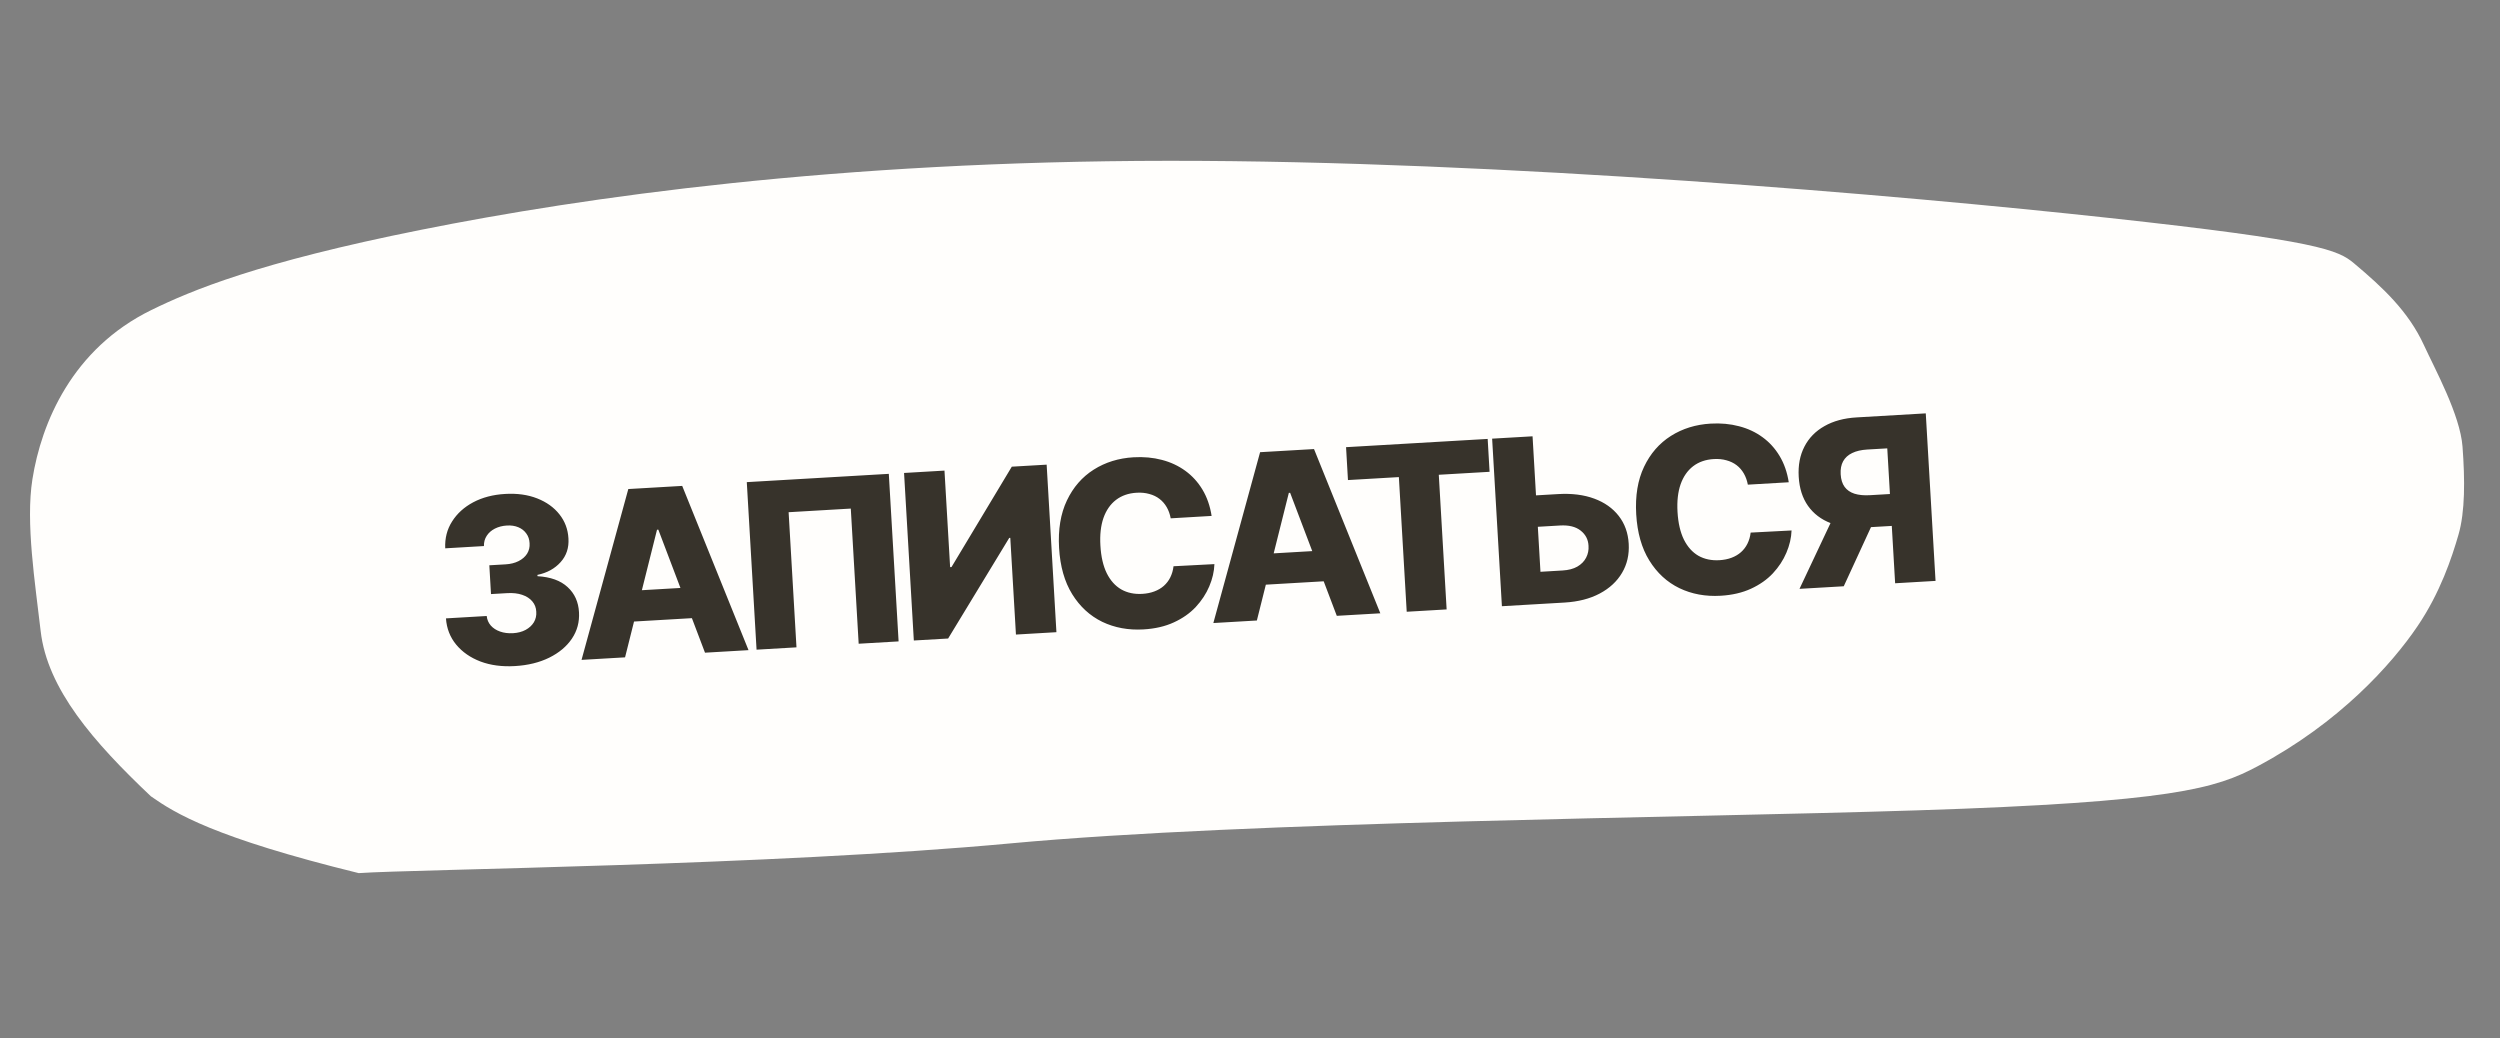 <?xml version="1.0" encoding="UTF-8"?> <svg xmlns="http://www.w3.org/2000/svg" width="130" height="54" viewBox="0 0 130 54" fill="none"><rect x="0" y="0" width="130" height="54" fill="#808080" stroke="none"/><path d="M52.536 43.857C40.043 45.016 21.577 45.197 18.653 45.402C11.099 43.545 9.103 42.288 7.847 41.408C4.86 38.583 2.461 35.831 2.114 32.812C1.826 30.308 1.328 27.182 1.685 24.924C2.15 21.988 3.749 18.138 7.871 16.121C9.926 15.116 13.384 13.653 21.88 11.953C30.375 10.253 43.508 8.374 60.778 8.362C78.047 8.35 98.822 10.15 109.712 11.337C120.602 12.524 121.585 13.002 122.408 13.692C123.907 14.95 125.238 16.191 126.045 17.948C126.619 19.199 127.928 21.575 128.051 23.227C128.18 24.953 128.186 26.609 127.843 27.797C127.492 29.013 126.893 30.817 125.71 32.564C124.367 34.547 121.652 37.581 117.385 39.851C115.229 40.997 113.003 41.709 99.701 42.138C87.162 42.543 65.029 42.699 52.536 43.857Z" fill="#FFFEFC"></path><path d="M26.771 34.636C26.107 34.675 25.512 34.596 24.986 34.399C24.462 34.199 24.041 33.906 23.722 33.521C23.404 33.135 23.226 32.68 23.19 32.156L25.309 32.032C25.328 32.222 25.399 32.387 25.521 32.528C25.643 32.666 25.804 32.77 26.005 32.841C26.205 32.912 26.43 32.94 26.68 32.926C26.929 32.911 27.146 32.854 27.331 32.755C27.519 32.653 27.662 32.521 27.761 32.359C27.859 32.194 27.901 32.009 27.886 31.805C27.877 31.601 27.809 31.423 27.68 31.271C27.552 31.119 27.376 31.005 27.152 30.93C26.932 30.855 26.674 30.826 26.379 30.843L25.532 30.892L25.445 29.395L26.292 29.346C26.55 29.331 26.774 29.275 26.965 29.178C27.158 29.081 27.306 28.953 27.408 28.794C27.509 28.631 27.553 28.45 27.538 28.248C27.529 28.052 27.473 27.884 27.368 27.742C27.265 27.597 27.127 27.488 26.952 27.416C26.779 27.344 26.583 27.314 26.362 27.327C26.129 27.34 25.92 27.394 25.735 27.487C25.553 27.58 25.41 27.705 25.309 27.862C25.207 28.019 25.159 28.197 25.165 28.395L23.152 28.513C23.128 27.993 23.246 27.528 23.507 27.118C23.767 26.704 24.135 26.371 24.609 26.118C25.087 25.866 25.639 25.721 26.266 25.685C26.89 25.648 27.445 25.725 27.931 25.916C28.418 26.107 28.804 26.383 29.09 26.745C29.375 27.104 29.532 27.52 29.559 27.994C29.591 28.484 29.454 28.898 29.149 29.234C28.847 29.571 28.446 29.79 27.946 29.894L27.95 29.962C28.629 30.002 29.151 30.19 29.515 30.528C29.882 30.865 30.079 31.302 30.108 31.838C30.137 32.343 30.015 32.799 29.74 33.208C29.467 33.614 29.074 33.944 28.56 34.199C28.048 34.451 27.452 34.597 26.771 34.636ZM32.503 34.182L30.24 34.314L32.672 25.43L35.475 25.267L38.923 33.808L36.66 33.94L34.233 27.542L34.165 27.546L32.503 34.182ZM32.001 30.771L36.732 30.495L36.825 32.095L32.095 32.371L32.001 30.771ZM46.218 24.64L46.727 33.353L44.651 33.474L44.241 26.446L41.008 26.635L41.417 33.662L39.341 33.783L38.833 25.071L46.218 24.64ZM47.011 24.594L49.113 24.471L49.406 29.491L49.478 29.487L52.614 24.267L54.426 24.162L54.934 32.874L52.829 32.997L52.535 27.968L52.48 27.972L49.302 33.203L47.519 33.306L47.011 24.594ZM63.004 26.828L60.877 26.953C60.836 26.736 60.767 26.542 60.668 26.371C60.57 26.201 60.445 26.057 60.293 25.941C60.141 25.824 59.964 25.739 59.762 25.686C59.562 25.629 59.343 25.608 59.105 25.622C58.682 25.646 58.324 25.771 58.03 25.996C57.738 26.221 57.522 26.534 57.38 26.934C57.241 27.335 57.188 27.814 57.221 28.369C57.254 28.948 57.365 29.428 57.552 29.81C57.742 30.189 57.993 30.469 58.306 30.65C58.62 30.828 58.985 30.905 59.399 30.881C59.632 30.867 59.841 30.825 60.028 30.754C60.217 30.683 60.381 30.587 60.519 30.465C60.659 30.34 60.772 30.193 60.856 30.023C60.942 29.85 60.998 29.657 61.023 29.445L63.15 29.334C63.136 29.722 63.046 30.108 62.881 30.494C62.718 30.879 62.484 31.235 62.179 31.564C61.874 31.889 61.494 32.156 61.039 32.364C60.587 32.573 60.062 32.694 59.464 32.729C58.676 32.775 57.959 32.643 57.315 32.334C56.674 32.021 56.154 31.542 55.754 30.897C55.355 30.251 55.128 29.451 55.072 28.495C55.016 27.536 55.152 26.713 55.479 26.025C55.806 25.337 56.271 24.802 56.875 24.42C57.479 24.038 58.168 23.824 58.942 23.779C59.469 23.748 59.962 23.793 60.418 23.914C60.875 24.033 61.281 24.223 61.638 24.483C61.995 24.742 62.291 25.067 62.528 25.46C62.764 25.854 62.923 26.309 63.004 26.828ZM65.357 32.266L63.094 32.398L65.525 23.514L68.329 23.351L71.777 31.892L69.513 32.023L67.087 25.626L67.019 25.63L65.357 32.266ZM64.855 28.855L69.586 28.579L69.679 30.178L64.948 30.454L64.855 28.855ZM70.094 24.963L69.995 23.253L77.359 22.824L77.458 24.534L74.817 24.688L75.225 31.69L73.149 31.811L72.741 24.809L70.094 24.963ZM79.085 25.805L81.025 25.692C81.737 25.65 82.362 25.729 82.9 25.928C83.438 26.127 83.862 26.427 84.173 26.827C84.486 27.227 84.66 27.709 84.693 28.274C84.725 28.838 84.61 29.343 84.346 29.788C84.084 30.233 83.698 30.591 83.187 30.863C82.677 31.135 82.066 31.291 81.354 31.333L78.099 31.523L77.591 22.81L79.693 22.688L80.104 29.733L81.256 29.665C81.563 29.647 81.818 29.58 82.022 29.463C82.228 29.343 82.38 29.189 82.477 29.001C82.577 28.81 82.619 28.603 82.603 28.379C82.587 28.055 82.451 27.793 82.194 27.591C81.937 27.387 81.579 27.299 81.12 27.326L79.18 27.439L79.085 25.805ZM93.015 25.078L90.888 25.202C90.847 24.985 90.777 24.791 90.679 24.621C90.581 24.45 90.456 24.306 90.304 24.19C90.152 24.074 89.975 23.989 89.773 23.935C89.573 23.878 89.354 23.857 89.116 23.871C88.693 23.896 88.335 24.02 88.041 24.245C87.749 24.47 87.533 24.783 87.391 25.184C87.252 25.585 87.199 26.063 87.231 26.619C87.265 27.198 87.376 27.678 87.563 28.059C87.753 28.438 88.004 28.718 88.316 28.899C88.631 29.077 88.996 29.154 89.41 29.13C89.642 29.116 89.852 29.074 90.038 29.004C90.228 28.933 90.391 28.836 90.529 28.715C90.67 28.59 90.783 28.442 90.867 28.272C90.953 28.099 91.009 27.907 91.034 27.695L93.161 27.584C93.147 27.971 93.057 28.358 92.892 28.743C92.729 29.128 92.495 29.485 92.19 29.813C91.885 30.138 91.505 30.405 91.05 30.614C90.598 30.822 90.073 30.944 89.475 30.979C88.686 31.025 87.97 30.893 87.326 30.583C86.685 30.271 86.164 29.792 85.765 29.146C85.366 28.501 85.139 27.7 85.083 26.744C85.027 25.786 85.163 24.962 85.49 24.275C85.817 23.587 86.282 23.052 86.886 22.669C87.49 22.287 88.179 22.073 88.953 22.028C89.48 21.997 89.972 22.043 90.429 22.164C90.886 22.282 91.292 22.472 91.649 22.733C92.005 22.991 92.302 23.317 92.538 23.71C92.775 24.103 92.934 24.559 93.015 25.078ZM100.648 30.207L98.547 30.33L98.138 23.315L97.1 23.375C96.785 23.394 96.522 23.455 96.312 23.558C96.102 23.659 95.945 23.801 95.842 23.987C95.742 24.169 95.699 24.395 95.715 24.664C95.731 24.934 95.799 25.152 95.92 25.318C96.04 25.482 96.211 25.6 96.431 25.672C96.654 25.742 96.922 25.768 97.234 25.75L99.118 25.64L99.215 27.299L96.944 27.431C96.28 27.47 95.698 27.394 95.197 27.204C94.699 27.012 94.306 26.713 94.018 26.308C93.73 25.901 93.568 25.396 93.533 24.791C93.498 24.196 93.597 23.674 93.83 23.225C94.062 22.773 94.41 22.417 94.873 22.157C95.336 21.893 95.893 21.743 96.545 21.705L100.14 21.495L100.648 30.207ZM95.511 26.512L97.766 26.38L95.875 30.486L93.574 30.62L95.511 26.512Z" fill="#37332B"></path></svg> 
